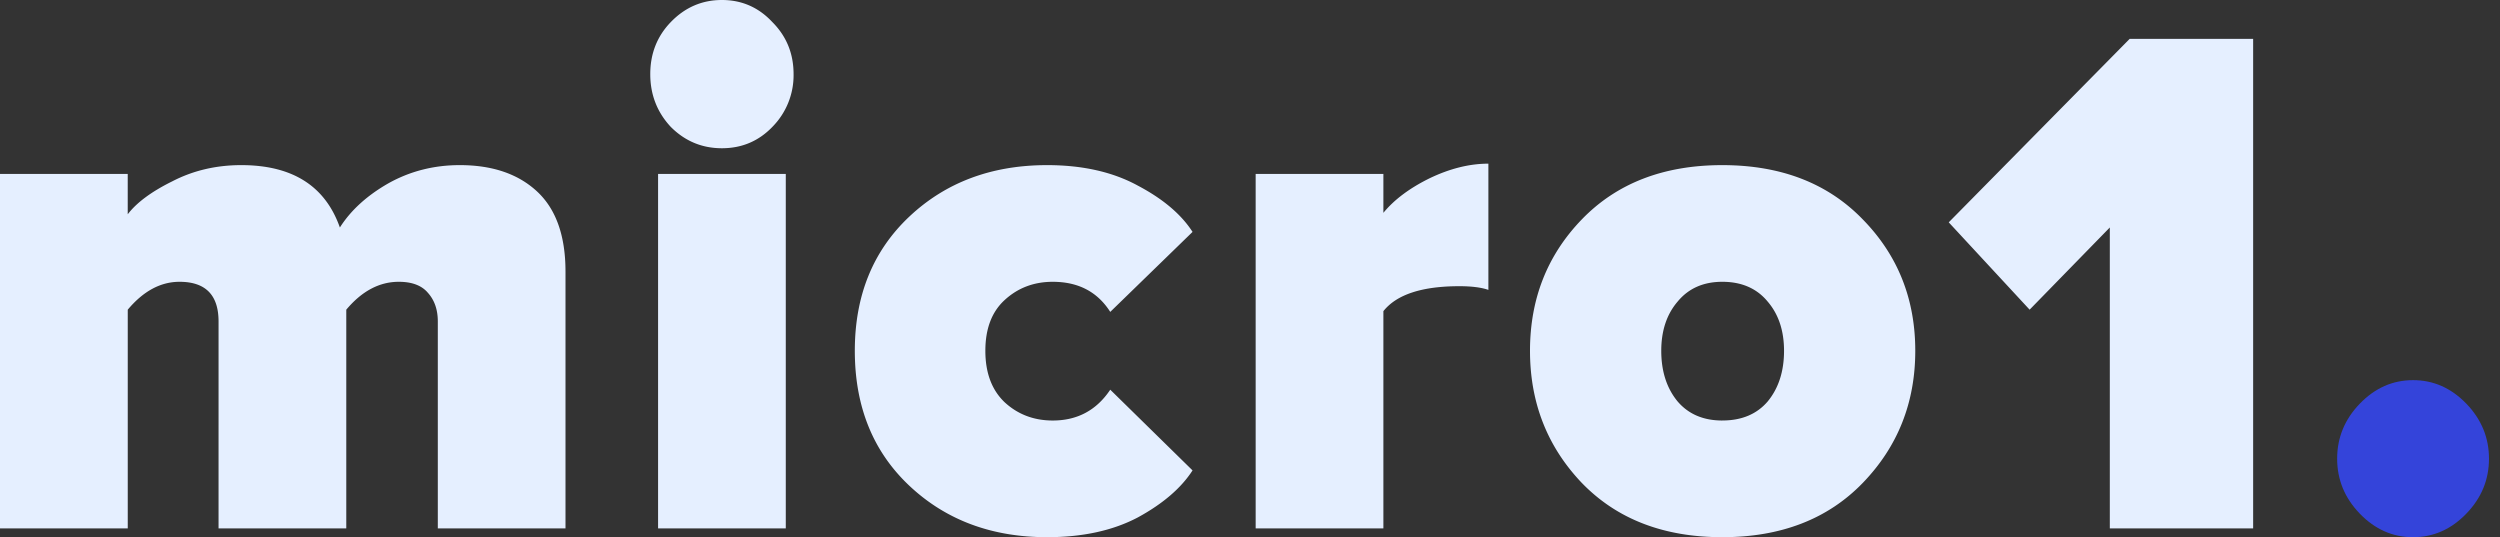 <svg xmlns="http://www.w3.org/2000/svg" width="121" height="26" fill="none"><rect width="100%" height="100%" fill="#333333" stroke="none"/><path fill="#E5EFFF" d="M27.37 25.574h-6.18V15.557c0-.568-.16-1.03-.48-1.385-.299-.355-.768-.533-1.409-.533-.939 0-1.786.45-2.541 1.35v10.585h-6.182V15.557c0-1.278-.63-1.918-1.889-1.918-.915 0-1.751.45-2.506 1.35v10.585H0V8.418h6.182v1.954c.434-.569 1.156-1.102 2.163-1.599 1.007-.52 2.118-.781 3.331-.781 2.473 0 4.064 1.006 4.774 3.019.526-.829 1.305-1.54 2.335-2.131 1.053-.592 2.21-.888 3.468-.888 1.58 0 2.828.426 3.744 1.278.916.853 1.373 2.144 1.373 3.872v12.432ZM37.38 6.145c-.664.687-1.477 1.03-2.439 1.03-.961 0-1.785-.343-2.472-1.03-.664-.71-.996-1.563-.996-2.558 0-.994.332-1.835.996-2.521C33.156.356 33.979 0 34.94 0s1.775.355 2.439 1.066c.686.686 1.03 1.527 1.03 2.521a3.55 3.55 0 0 1-1.03 2.558Zm.652 19.429h-6.181V8.418h6.181v17.156ZM50.68 26c-2.68 0-4.9-.829-6.663-2.486-1.763-1.658-2.644-3.836-2.644-6.536 0-2.676.881-4.842 2.644-6.5 1.763-1.657 3.984-2.486 6.662-2.486 1.717 0 3.183.331 4.396.994 1.213.64 2.095 1.386 2.644 2.238l-3.983 3.872c-.618-.971-1.546-1.457-2.782-1.457-.916 0-1.694.296-2.335.888-.618.569-.928 1.386-.928 2.451 0 1.066.31 1.894.928 2.486.64.593 1.42.889 2.335.889 1.19 0 2.118-.498 2.782-1.492l3.983 3.907c-.55.852-1.43 1.61-2.644 2.273-1.213.64-2.679.959-4.396.959Zm16.276-.426h-6.182V8.418h6.182v1.883c.526-.64 1.27-1.196 2.232-1.67.984-.473 1.934-.71 2.85-.71v6.11c-.343-.12-.813-.179-1.408-.179-1.808 0-3.033.403-3.674 1.208v10.514Zm23.203-2.202C88.464 25.124 86.198 26 83.359 26s-5.106-.876-6.8-2.628c-1.671-1.753-2.507-3.884-2.507-6.394 0-2.51.836-4.63 2.507-6.358 1.694-1.752 3.961-2.628 6.8-2.628s5.105.876 6.8 2.628c1.694 1.729 2.54 3.848 2.54 6.358s-.846 4.641-2.54 6.394Zm-6.8-3.02c.939 0 1.671-.307 2.198-.923.526-.64.79-1.456.79-2.45 0-.972-.264-1.765-.79-2.38-.527-.64-1.26-.96-2.198-.96-.916 0-1.637.32-2.164.96-.526.615-.79 1.408-.79 2.38 0 .994.264 1.81.79 2.45.527.616 1.248.924 2.164.924Zm25.693 5.222h-6.937V11.01l-3.881 3.978-3.915-4.227 8.757-8.88h5.976v23.692Z"/><path fill="#3444DA" d="M119.368 24.863c-.733.758-1.591 1.137-2.576 1.137-.984 0-1.843-.379-2.575-1.137-.733-.757-1.099-1.645-1.099-2.663 0-1.019.366-1.907 1.099-2.665.732-.757 1.591-1.136 2.575-1.136.985 0 1.843.379 2.576 1.136.732.758 1.099 1.646 1.099 2.665 0 1.018-.367 1.906-1.099 2.663Z"/></svg>